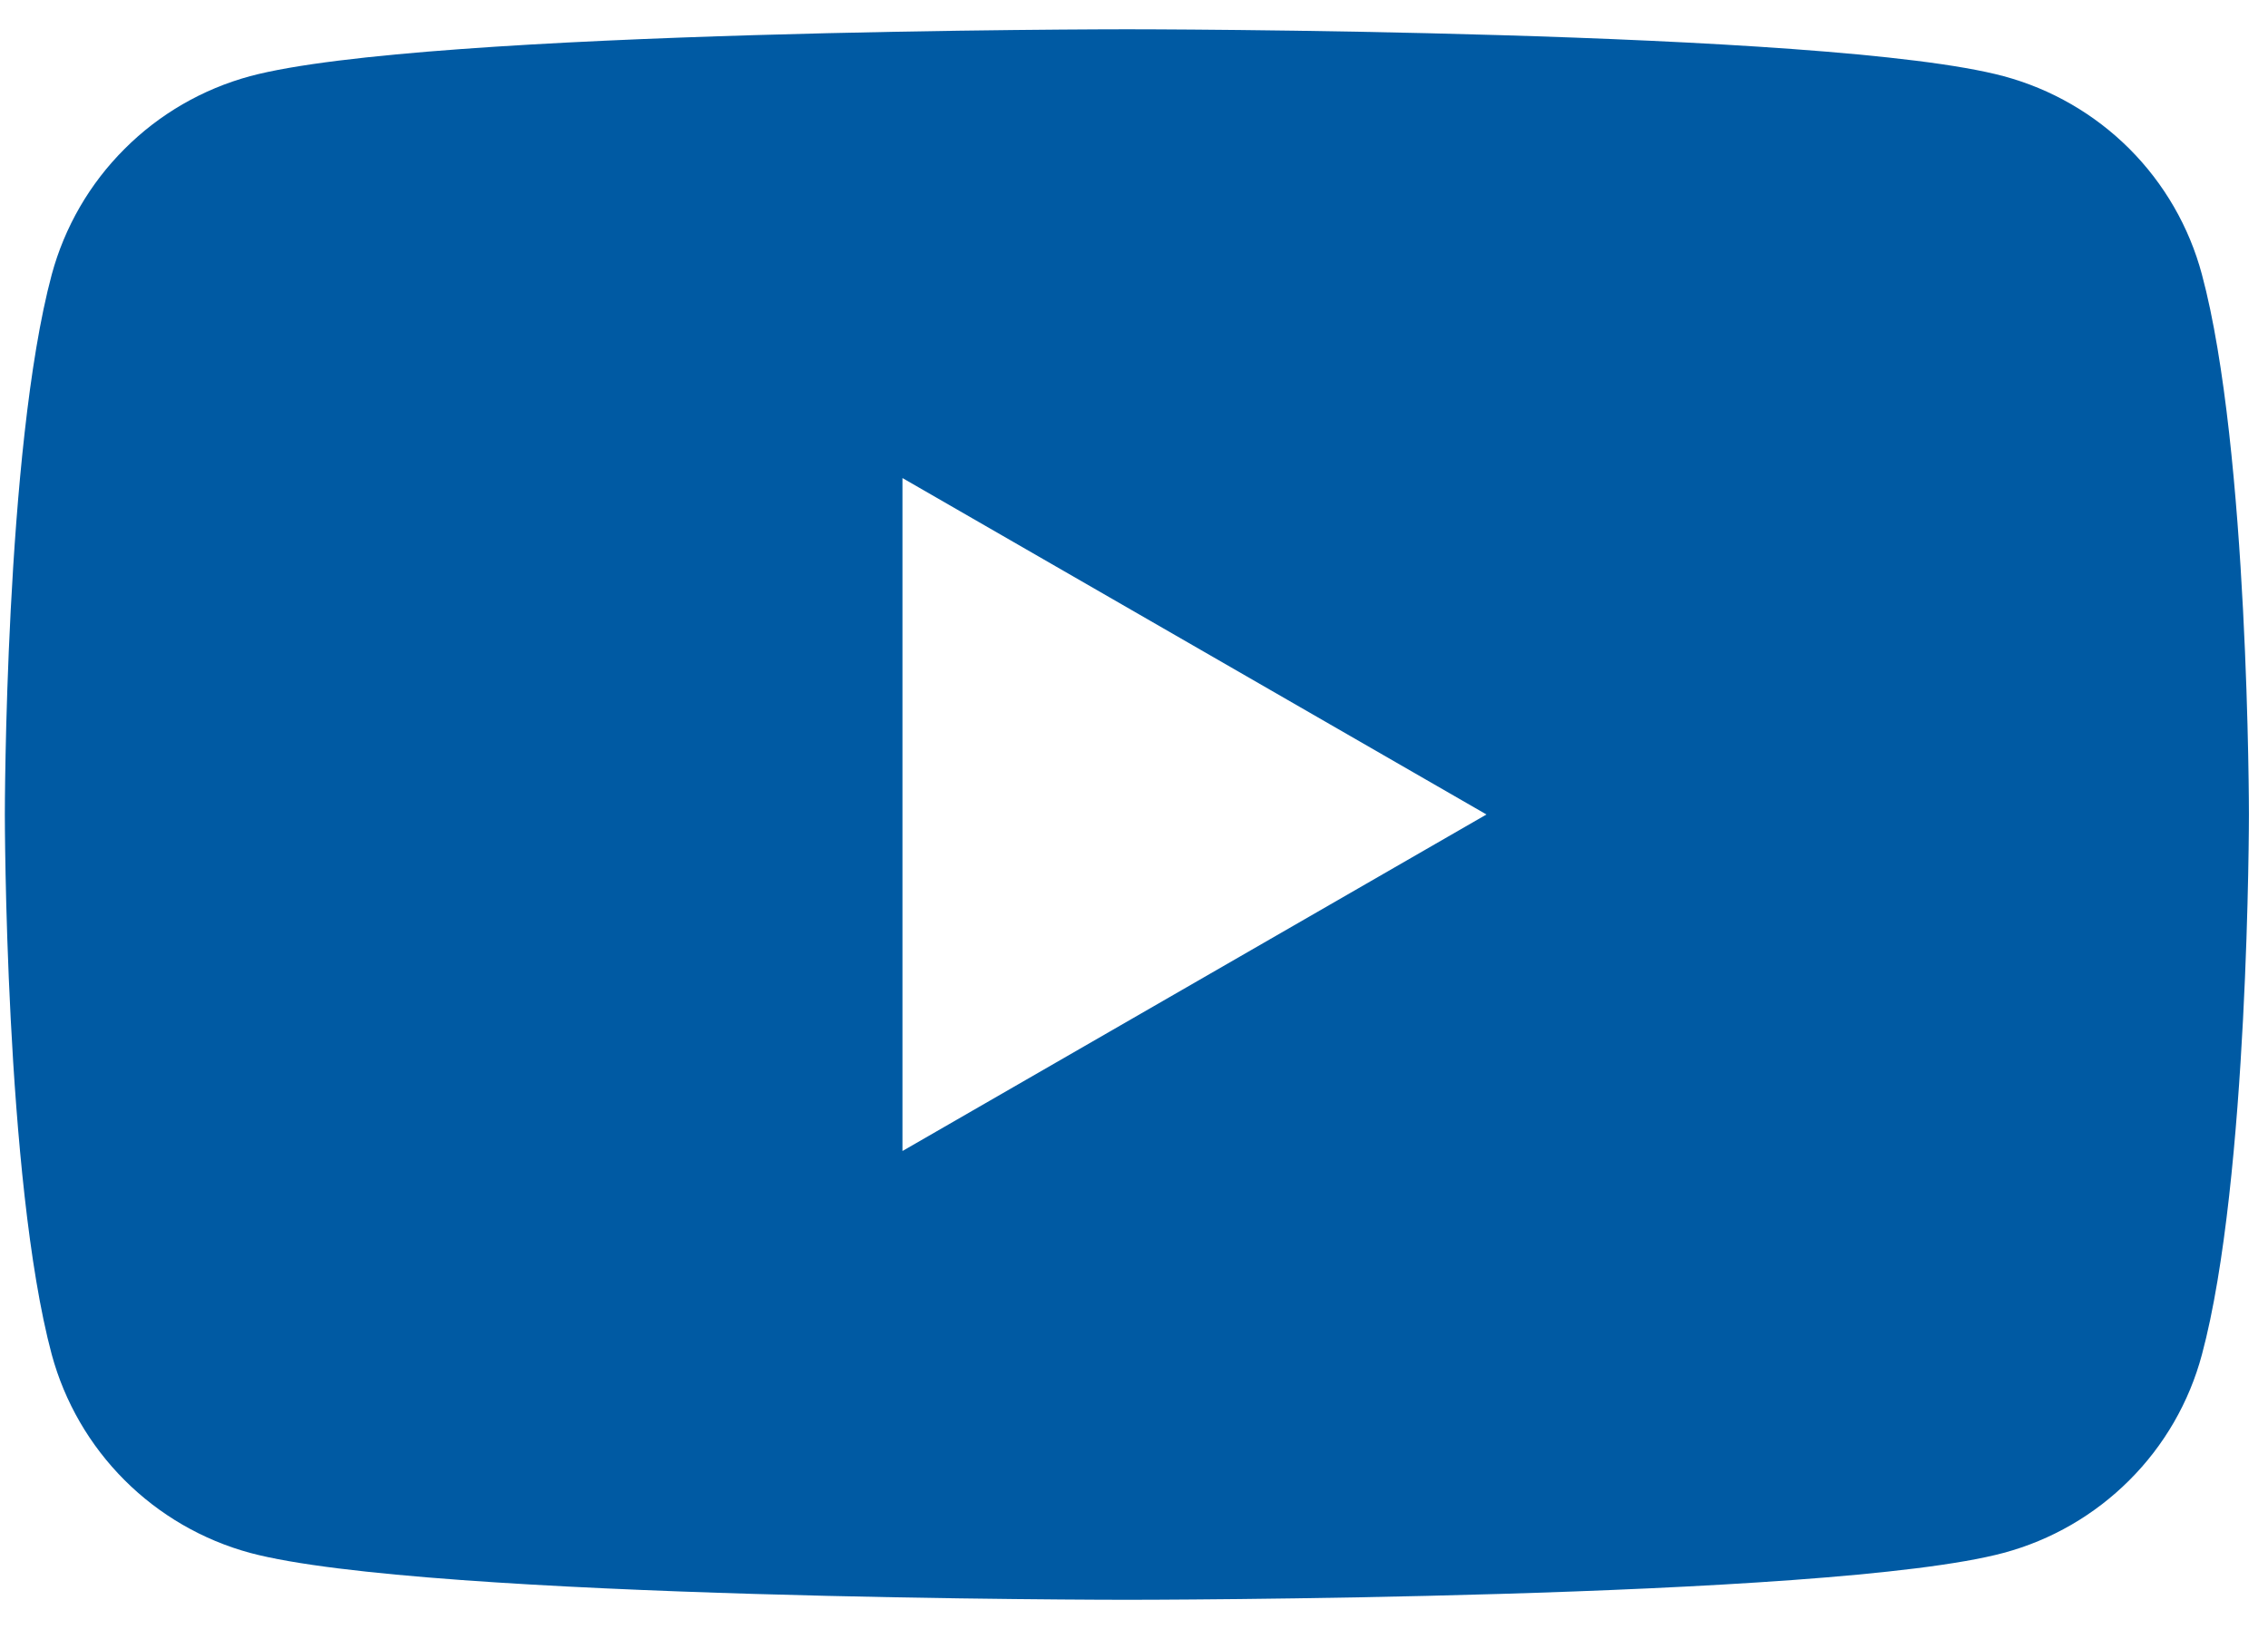 <svg width="22" height="16" viewBox="0 0 22 16" fill="none" xmlns="http://www.w3.org/2000/svg">
<path d="M21.359 2.663C21.236 2.202 20.993 1.781 20.655 1.443C20.317 1.106 19.897 0.863 19.435 0.739C17.74 0.284 10.932 0.284 10.932 0.284C10.932 0.284 4.124 0.284 2.426 0.739C1.965 0.864 1.545 1.107 1.208 1.445C0.87 1.782 0.627 2.202 0.502 2.663C0.047 4.361 0.047 7.902 0.047 7.902C0.047 7.902 0.047 11.444 0.502 13.142C0.627 13.602 0.87 14.022 1.208 14.36C1.545 14.697 1.965 14.941 2.426 15.066C4.124 15.521 10.932 15.521 10.932 15.521C10.932 15.521 17.738 15.521 19.435 15.066C19.897 14.942 20.317 14.699 20.655 14.361C20.993 14.024 21.236 13.603 21.359 13.142C21.815 11.444 21.815 7.902 21.815 7.902C21.815 7.902 21.815 4.361 21.359 2.663ZM8.754 11.167V4.638L14.419 7.902L8.754 11.167Z" fill="#005AA3"/>
</svg>
